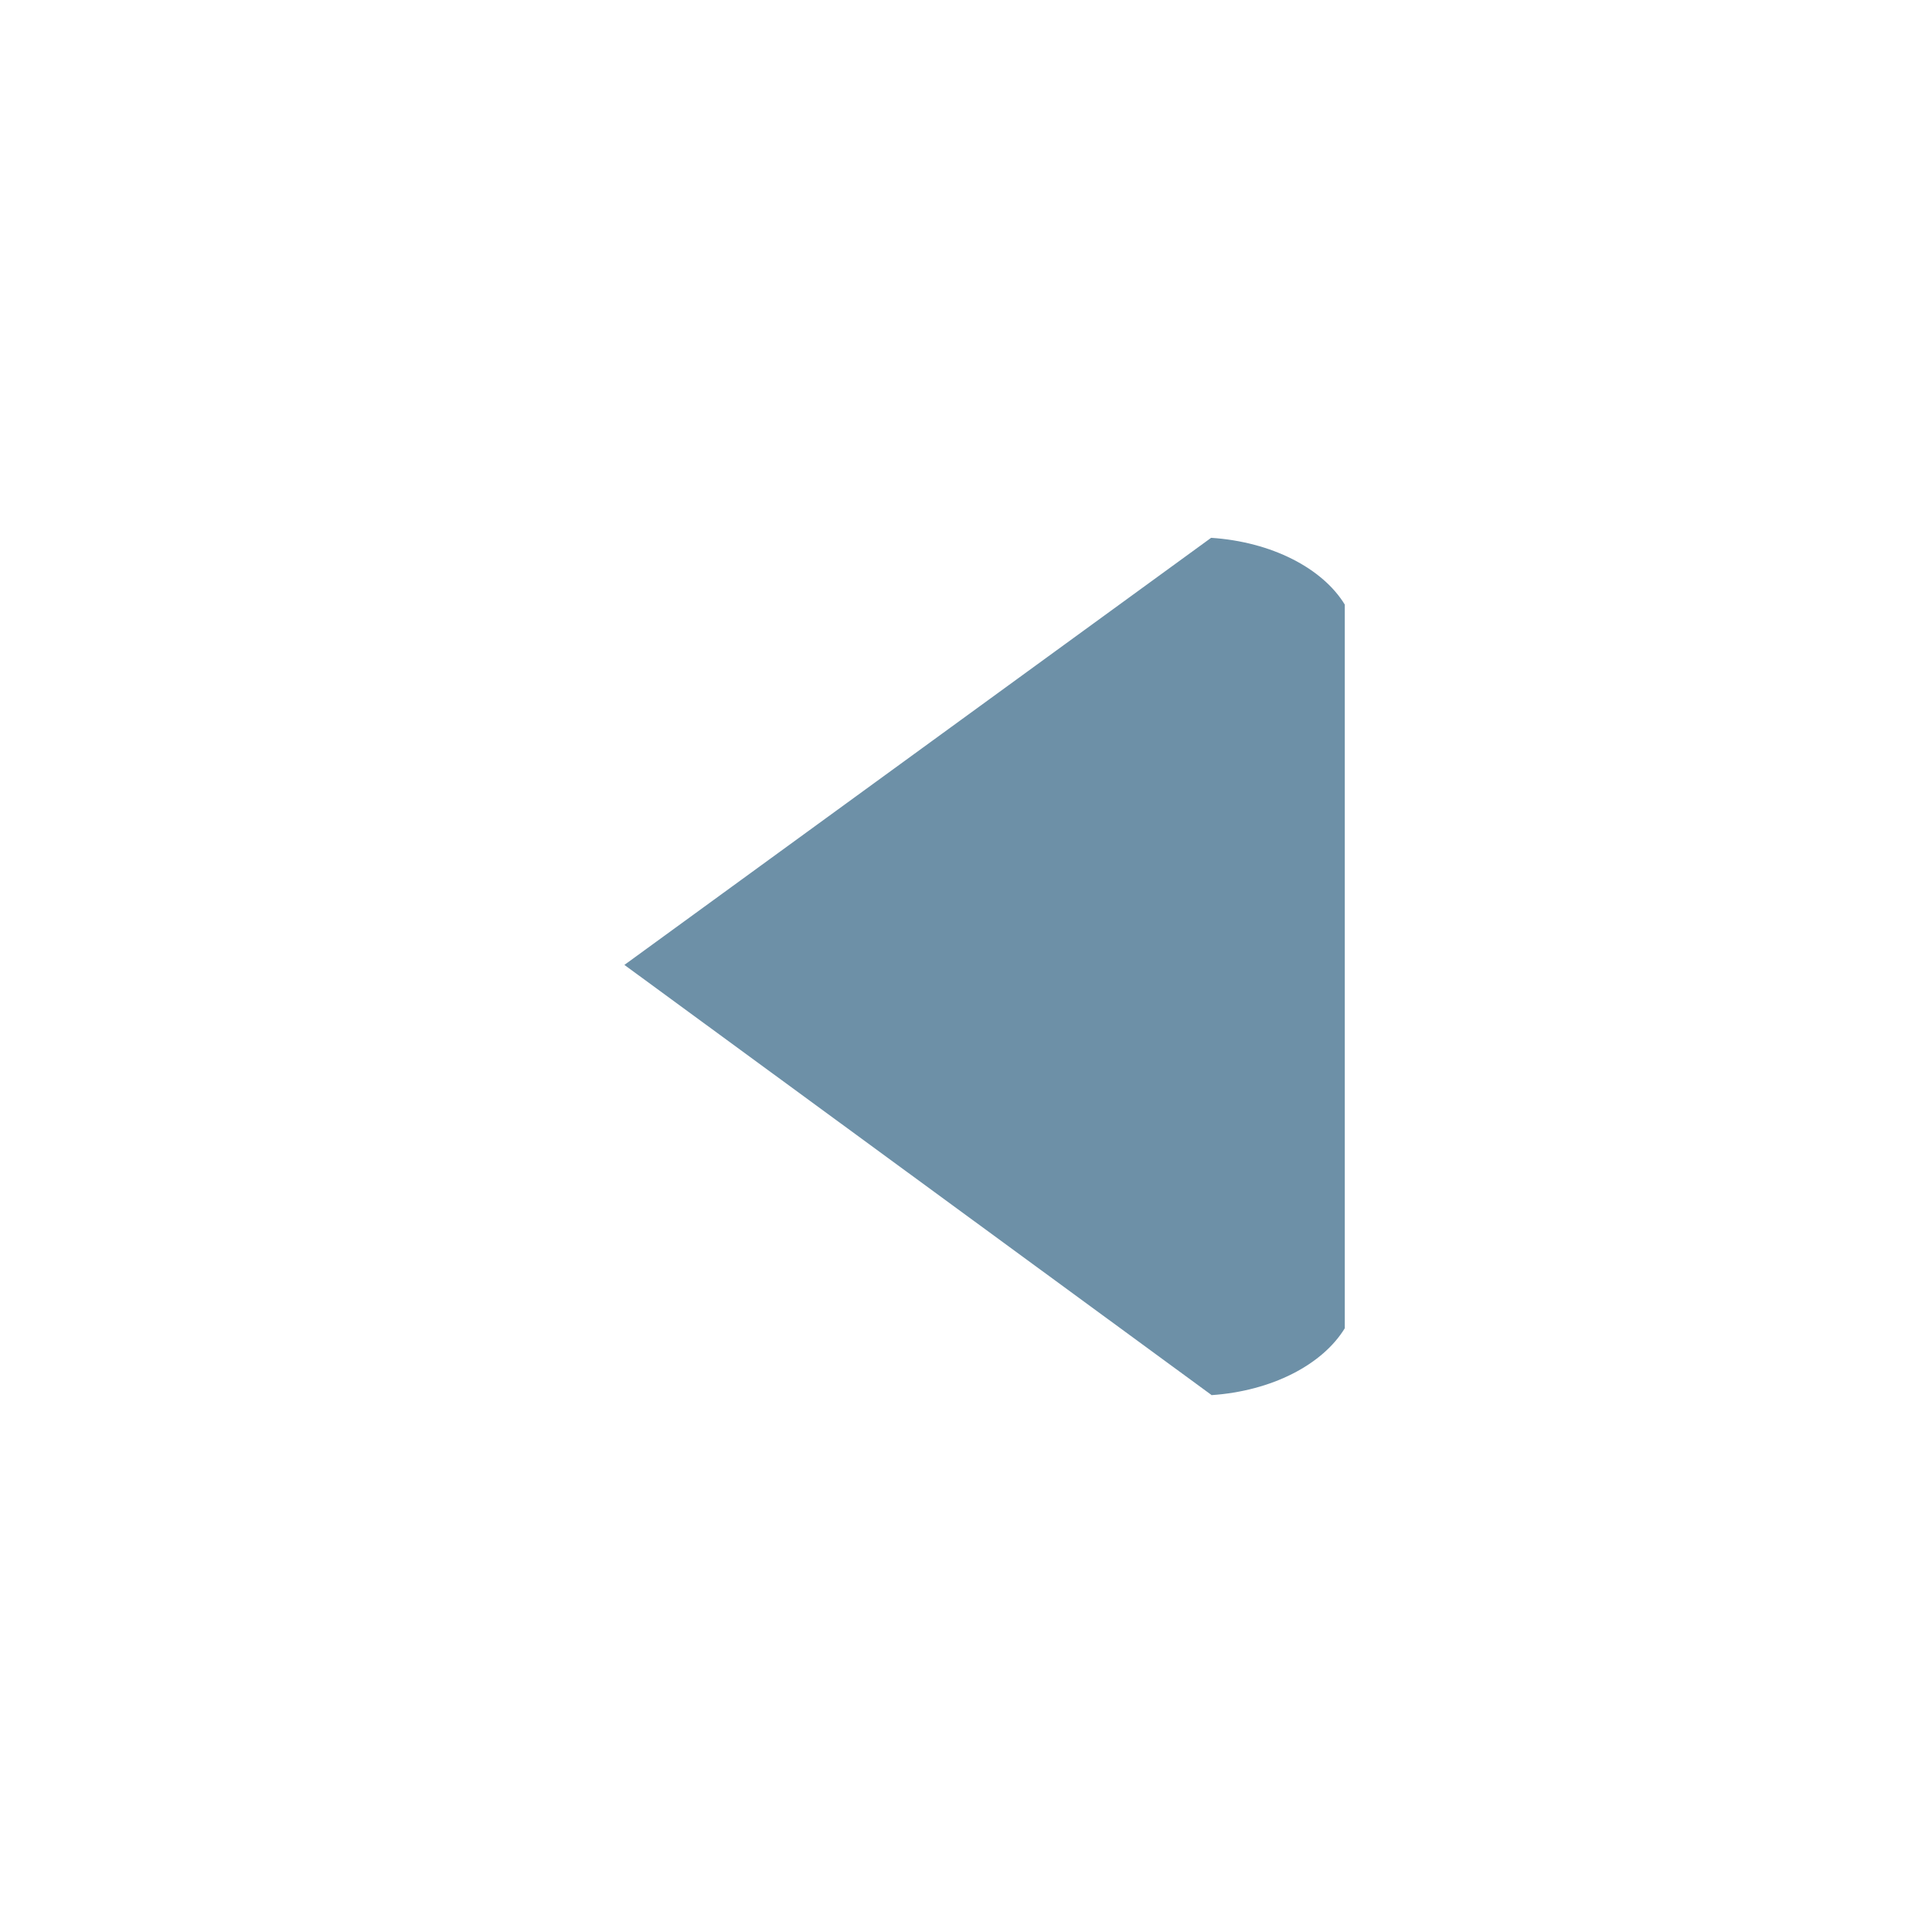 <?xml version="1.0" encoding="UTF-8" standalone="no"?>
<svg
   id="svg2"
   version="1.1"
   height="16"
   width="16"
   enable-background="new 0 0 64 64"
   viewBox="0 0 16 16"
   xmlns="http://www.w3.org/2000/svg"
   xmlns:svg="http://www.w3.org/2000/svg"
   xmlns:rdf="http://www.w3.org/1999/02/22-rdf-syntax-ns#"
   xmlns:cc="http://creativecommons.org/ns#"
   xmlns:dc="http://purl.org/dc/elements/1.1/">
  <defs
     id="defs141" />
  <path
     id="path4"
     opacity="0"
     d="m63.998 9.12c0 3.802-3.076 6.882-6.876 6.882h-50.04c-3.795 0-6.874-3.08-6.874-6.882v-50.04c0-3.797 3.078-6.877 6.874-6.877h50.04c3.8 0 6.876 3.08 6.876 6.877v50.04" />
  <path
     id="path6"
     d="m10.032 11.554c0.502-0.034 0.921-0.253 1.105-0.554v-5.993c-0.184-0.301-0.605-0.52-1.107-0.553l-4.859 3.537 4.861 3.561"
     fill-opacity="0.75"
     stroke="#3c6a88"
     stroke-linecap="round"
     stroke-width="0"
     fill="#3c6a88"
     style="fill:#3d6b8a;fill-opacity:0.749" />
</svg>
